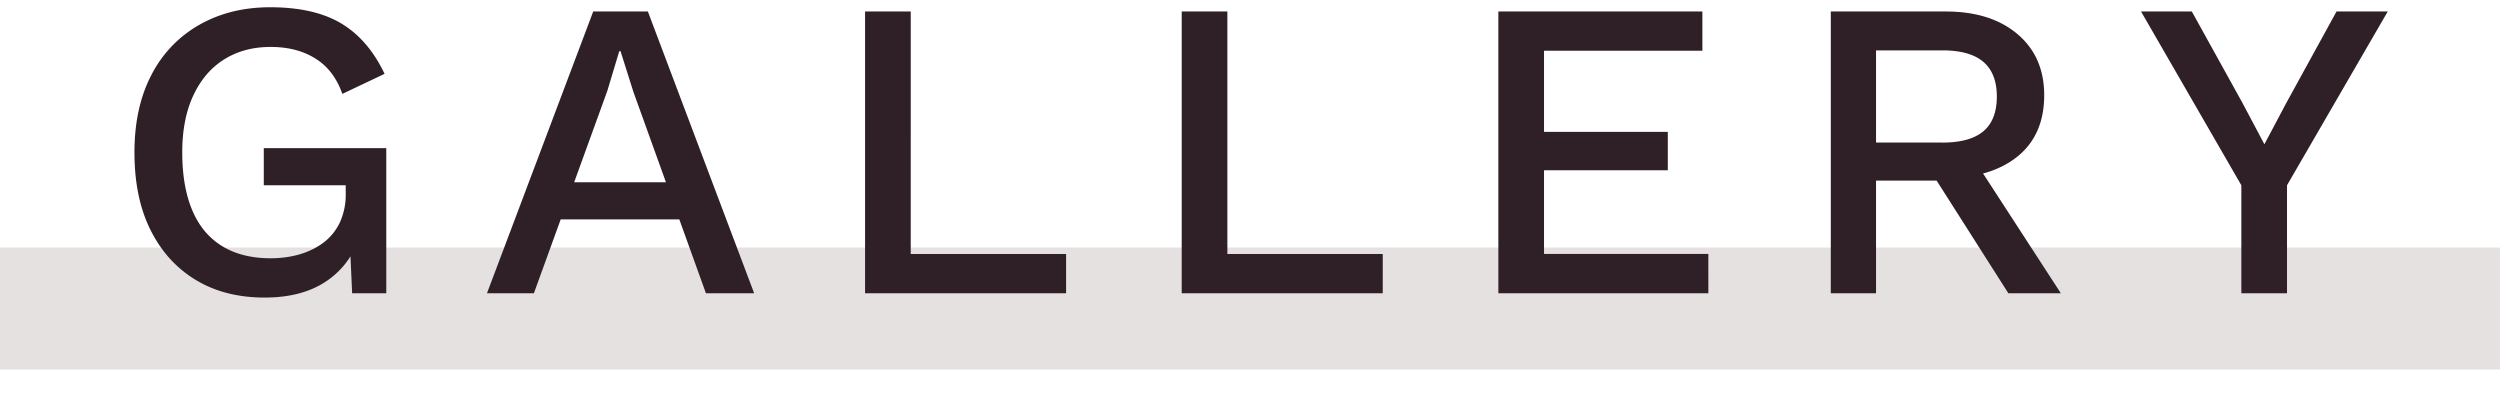 <svg width="82" height="13" viewBox="0 0 82 13" xmlns="http://www.w3.org/2000/svg">
    <g fill="none" fill-rule="evenodd">
        <path stroke-opacity=".4" stroke="#BBB5B2" stroke-width="4" stroke-linecap="square" d="M2 10.12h78"/>
        <g fill="#2F2028" fill-rule="nonzero">
            <path d="M8.68 9.76c-.868 0-1.62-.192-2.254-.575-.635-.382-1.13-.926-1.484-1.631-.355-.705-.532-1.557-.532-2.556 0-.98.184-1.825.553-2.534A3.951 3.951 0 0 1 6.531.818c.677-.387 1.454-.58 2.331-.58.961 0 1.738.177 2.331.531.593.355 1.066.906 1.421 1.653l-1.386.658c-.177-.513-.469-.899-.875-1.155-.406-.257-.898-.385-1.477-.385-.579 0-1.085.135-1.519.406-.434.27-.772.665-1.015 1.183-.243.518-.364 1.141-.364 1.87 0 .737.107 1.365.322 1.883.215.518.539.912.973 1.183.434.27.968.406 1.603.406.345 0 .667-.044.966-.133.299-.089.56-.22.784-.392.224-.173.399-.392.525-.658a2.19 2.19 0 0 0 .189-.945v-.266H8.652V4.858h4.018V9.62h-1.12l-.084-1.862.28.14a2.722 2.722 0 0 1-1.113 1.372c-.518.327-1.169.49-1.953.49zM15.972 9.62 19.458.376h1.792l3.486 9.242h-1.582l-2.38-6.609-.42-1.33h-.042l-.392 1.302-2.408 6.637h-1.54zm1.862-2.423V5.979h4.998v1.218h-4.998zM29.872 8.331h5.096V9.62h-6.594V.377h1.498zM40.258 8.331h5.096V9.62H38.76V.377h1.498zM49.146 9.62V.376h6.692v1.289h-5.194v2.66h4.06v1.26h-4.06v2.745h5.39V9.62zM63.816.377c.99 0 1.776.248 2.359.743.583.494.875 1.162.875 2.002 0 .868-.292 1.538-.875 2.01-.583.47-1.37.707-2.359.707l-.14.084h-2.142v3.696H60.05V.377h3.766zm-.112 4.3c.607 0 1.057-.124 1.351-.372.294-.247.441-.628.441-1.141 0-.504-.147-.882-.441-1.134-.294-.252-.744-.378-1.351-.378h-2.17v3.024h2.17zm.882.307 3.01 4.635h-1.722l-2.576-4.046 1.288-.589zM78.318.377l-3.304 5.7v3.542h-1.498V6.077l-3.29-5.7h1.666l1.652 2.983.728 1.372L75 3.36 76.638.377z"/>
        </g>
    </g>
</svg>
